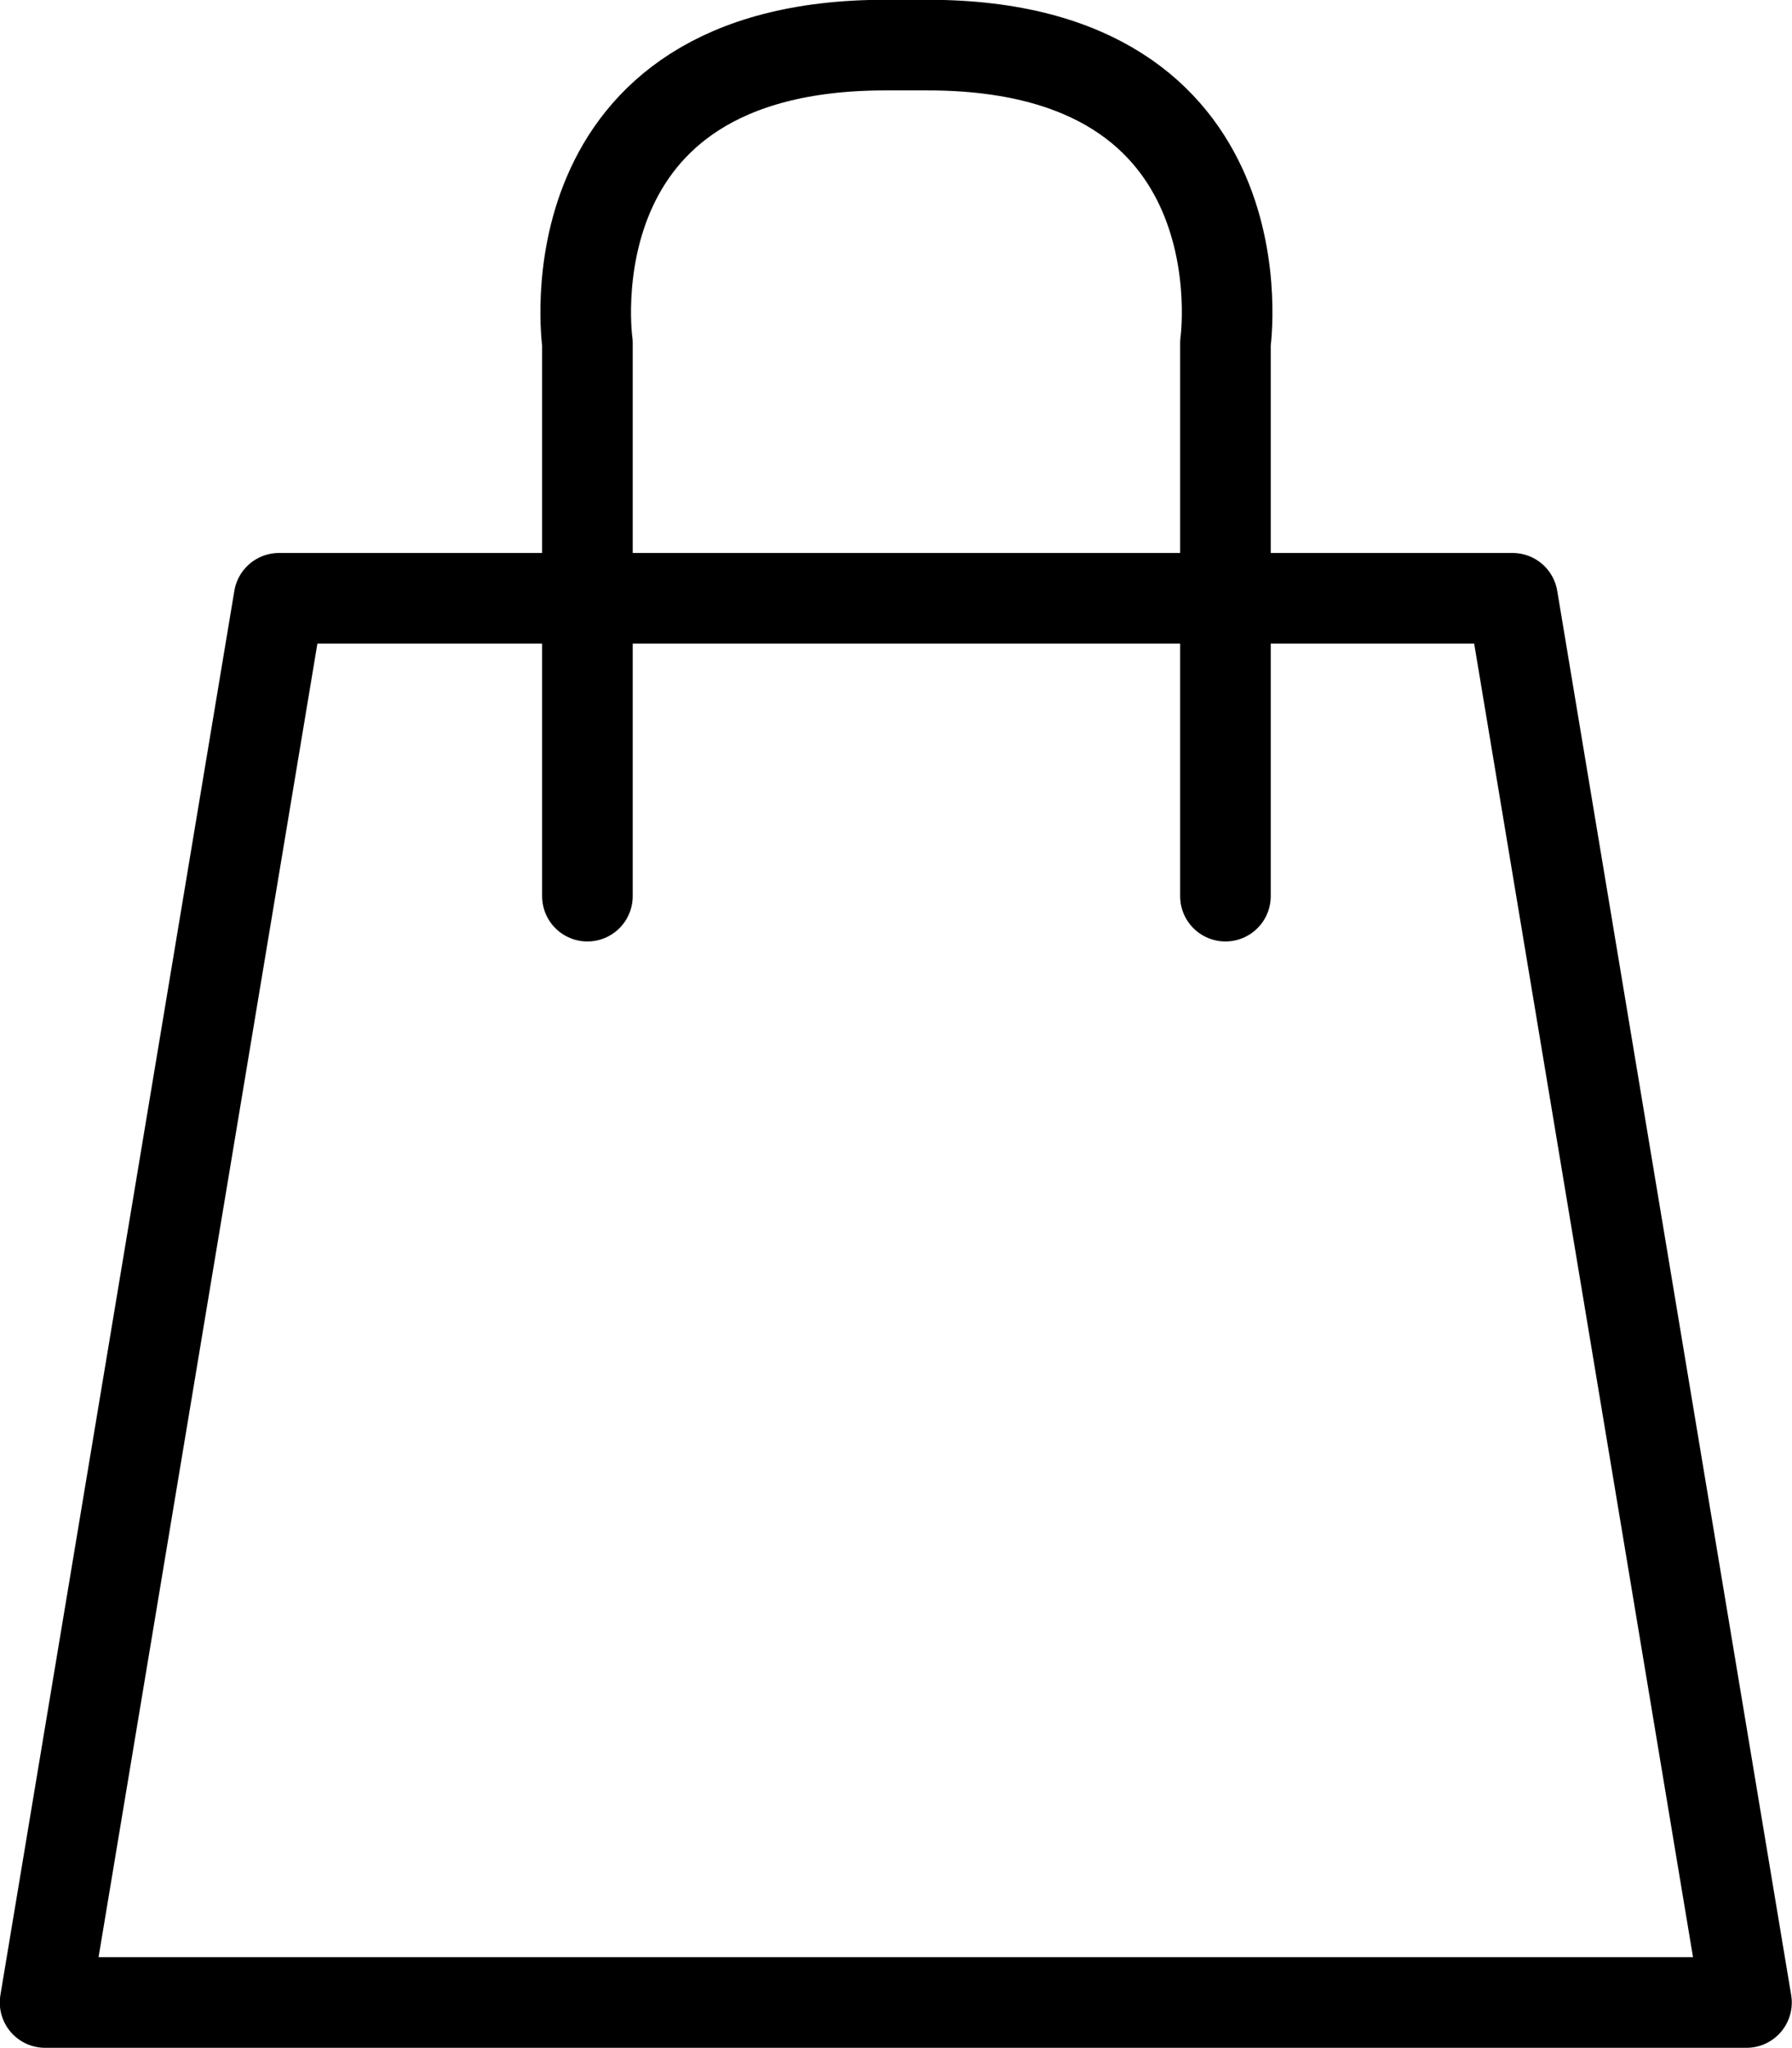 <svg xmlns="http://www.w3.org/2000/svg" viewBox="0 0 42.13 48.13"><polygon points="35.56 14.06 6.56 14.06 1.06 47.06 41.06 47.06 35.56 14.06" fill="none" stroke="#000" stroke-linecap="round" stroke-linejoin="round" stroke-width="2.13"/><path d="M28.81,21.06v-13s1-7-7-7h-1c-8,0-7,7-7,7v13" fill="none" stroke="#000" stroke-linecap="round" stroke-linejoin="round" stroke-width="2.13"/></svg>